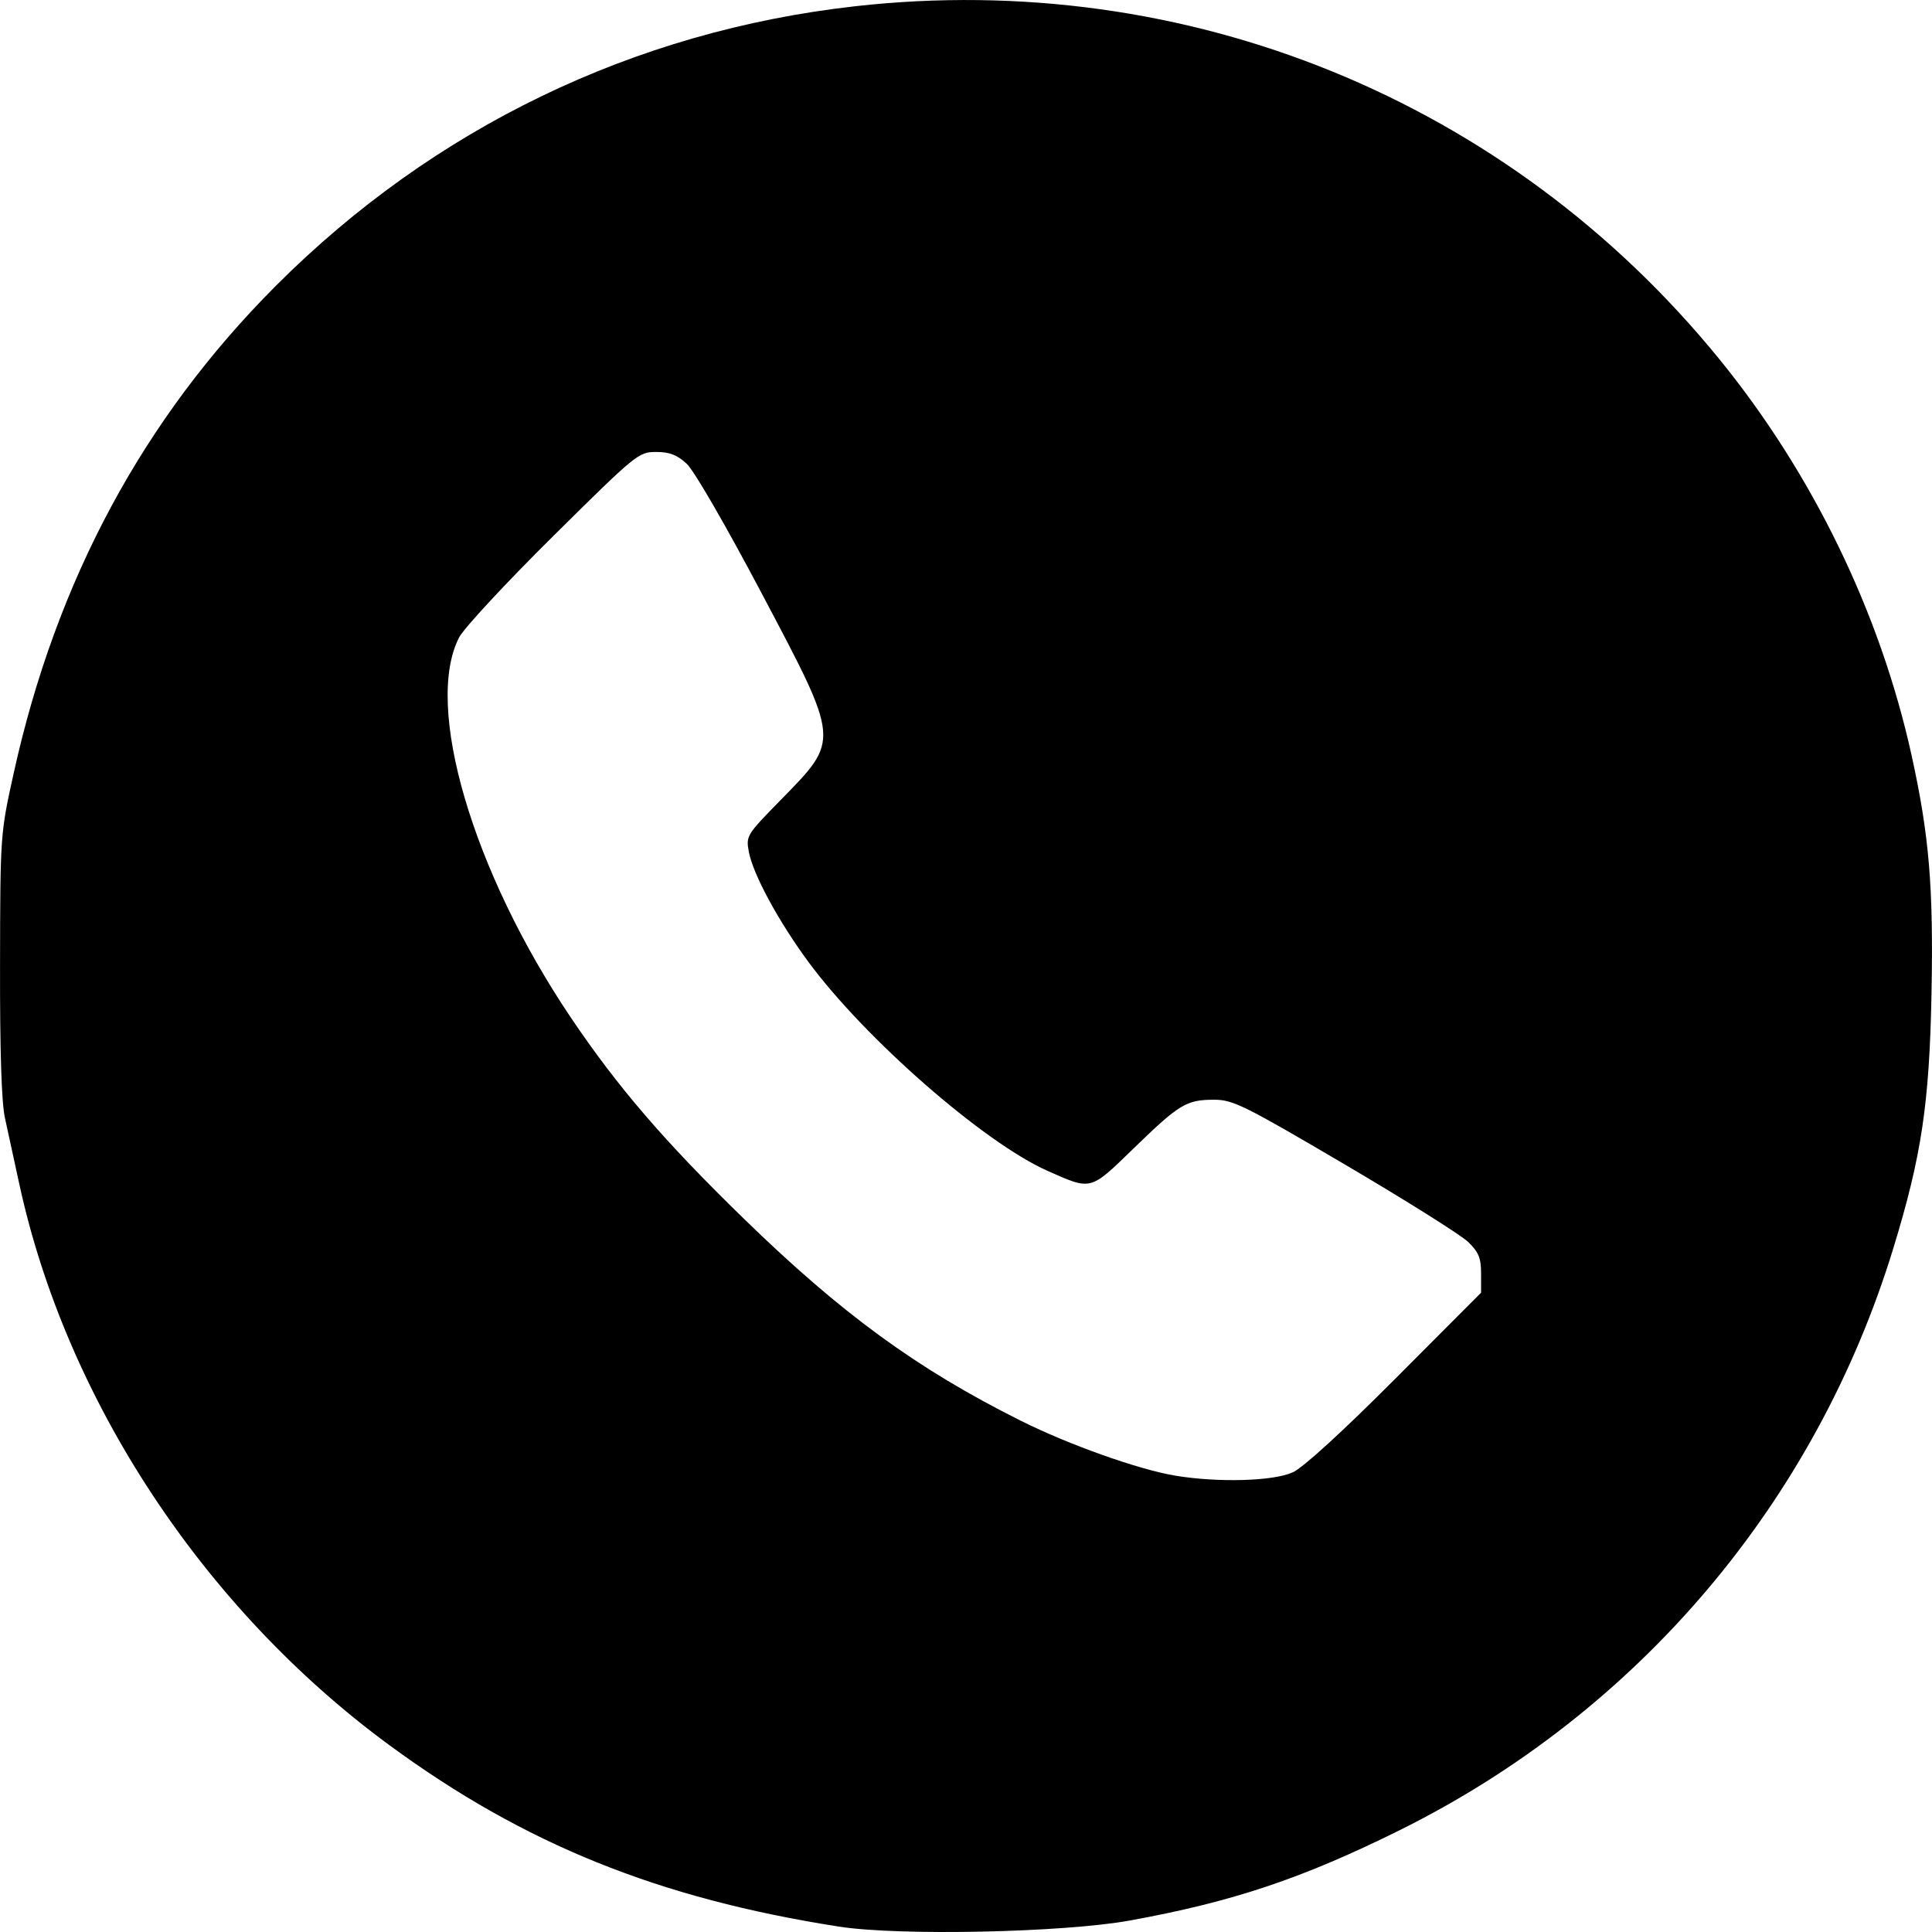 <?xml version="1.0" encoding="UTF-8" standalone="no"?>
<svg
   xmlns:dc="http://purl.org/dc/elements/1.1/"
   xmlns:cc="http://creativecommons.org/ns#"
   xmlns:rdf="http://www.w3.org/1999/02/22-rdf-syntax-ns#"
   xmlns:svg="http://www.w3.org/2000/svg"
   xmlns="http://www.w3.org/2000/svg"
   xmlns:sodipodi="http://sodipodi.sourceforge.net/DTD/sodipodi-0.dtd"
   xmlns:inkscape="http://www.inkscape.org/namespaces/inkscape"
   sodipodi:docname="button-ph.svg"
   inkscape:version="1.0 (4035a4fb49, 2020-05-01)"
   id="svg1756"
   version="1.1"
   viewBox="0 0 50 50"
   height="50mm"
   width="50mm">
  <defs
     id="defs1750" />
  <sodipodi:namedview
     inkscape:window-maximized="0"
     inkscape:window-y="86"
     inkscape:window-x="344"
     inkscape:window-height="1041"
     inkscape:window-width="1274"
     showgrid="false"
     inkscape:document-rotation="0"
     inkscape:current-layer="layer1"
     inkscape:document-units="mm"
     inkscape:cy="560"
     inkscape:cx="400"
     inkscape:zoom="0.35"
     inkscape:pageshadow="2"
     inkscape:pageopacity="0.0"
     borderopacity="1.0"
     bordercolor="#666666"
     pagecolor="#ffffff"
     id="base" />
  <g
     id="layer1"
     inkscape:groupmode="layer"
     inkscape:label="Layer 1">
    <path
       style="fill:#000000;stroke-width:0.055;paint-order:markers fill stroke"
       d="m 21.71,49.86 c -4.664,-0.728 -8.145,-2.134 -11.634,-4.696 -4.808,-3.531 -8.368,-8.934 -9.58,-14.537 -0.13,-0.599 -0.296,-1.363 -0.369,-1.697 -0.088,-0.404 -0.131,-1.738 -0.126,-3.976 C 0.007,21.599 0.008,21.578 0.354,20.011 c 1.101,-4.99 3.352,-9.175 6.783,-12.612 4.08,-4.087 9.267,-6.592 14.982,-7.236 8.594,-0.968 16.917,2.427 22.373,9.126 2.419,2.97 4.168,6.574 4.979,10.256 0.458,2.081 0.57,3.415 0.516,6.182 -0.055,2.839 -0.258,4.192 -0.986,6.572 -2.014,6.589 -6.609,12.007 -12.777,15.066 -2.525,1.252 -4.323,1.854 -6.98,2.337 -1.72,0.313 -5.974,0.402 -7.534,0.158 z m 11.745,-11.754 c 0.275,-0.128 1.285,-1.051 2.659,-2.429 l 2.216,-2.222 v -0.494 c 0,-0.403 -0.061,-0.553 -0.332,-0.818 -0.183,-0.178 -1.617,-1.079 -3.188,-2.003 -2.619,-1.54 -2.9,-1.679 -3.39,-1.679 -0.716,0 -0.898,0.11 -2.081,1.259 -1.136,1.102 -1.084,1.089 -2.226,0.583 -1.645,-0.729 -4.721,-3.416 -6.19,-5.407 -0.776,-1.052 -1.434,-2.268 -1.543,-2.85 -0.077,-0.412 -0.06,-0.44 0.818,-1.336 1.546,-1.579 1.554,-1.493 -0.486,-5.355 -0.927,-1.754 -1.751,-3.18 -1.941,-3.354 -0.25,-0.23 -0.441,-0.304 -0.792,-0.304 -0.453,0 -0.508,0.045 -2.666,2.181 -1.212,1.2 -2.305,2.377 -2.429,2.615 -0.918,1.769 0.34,6.056 2.887,9.838 1.213,1.801 2.424,3.209 4.483,5.212 2.529,2.46 4.477,3.882 7.163,5.225 1.241,0.621 3.056,1.266 4,1.422 1.11,0.184 2.548,0.143 3.038,-0.087 z"
       id="path1727" />
  </g>
</svg>
